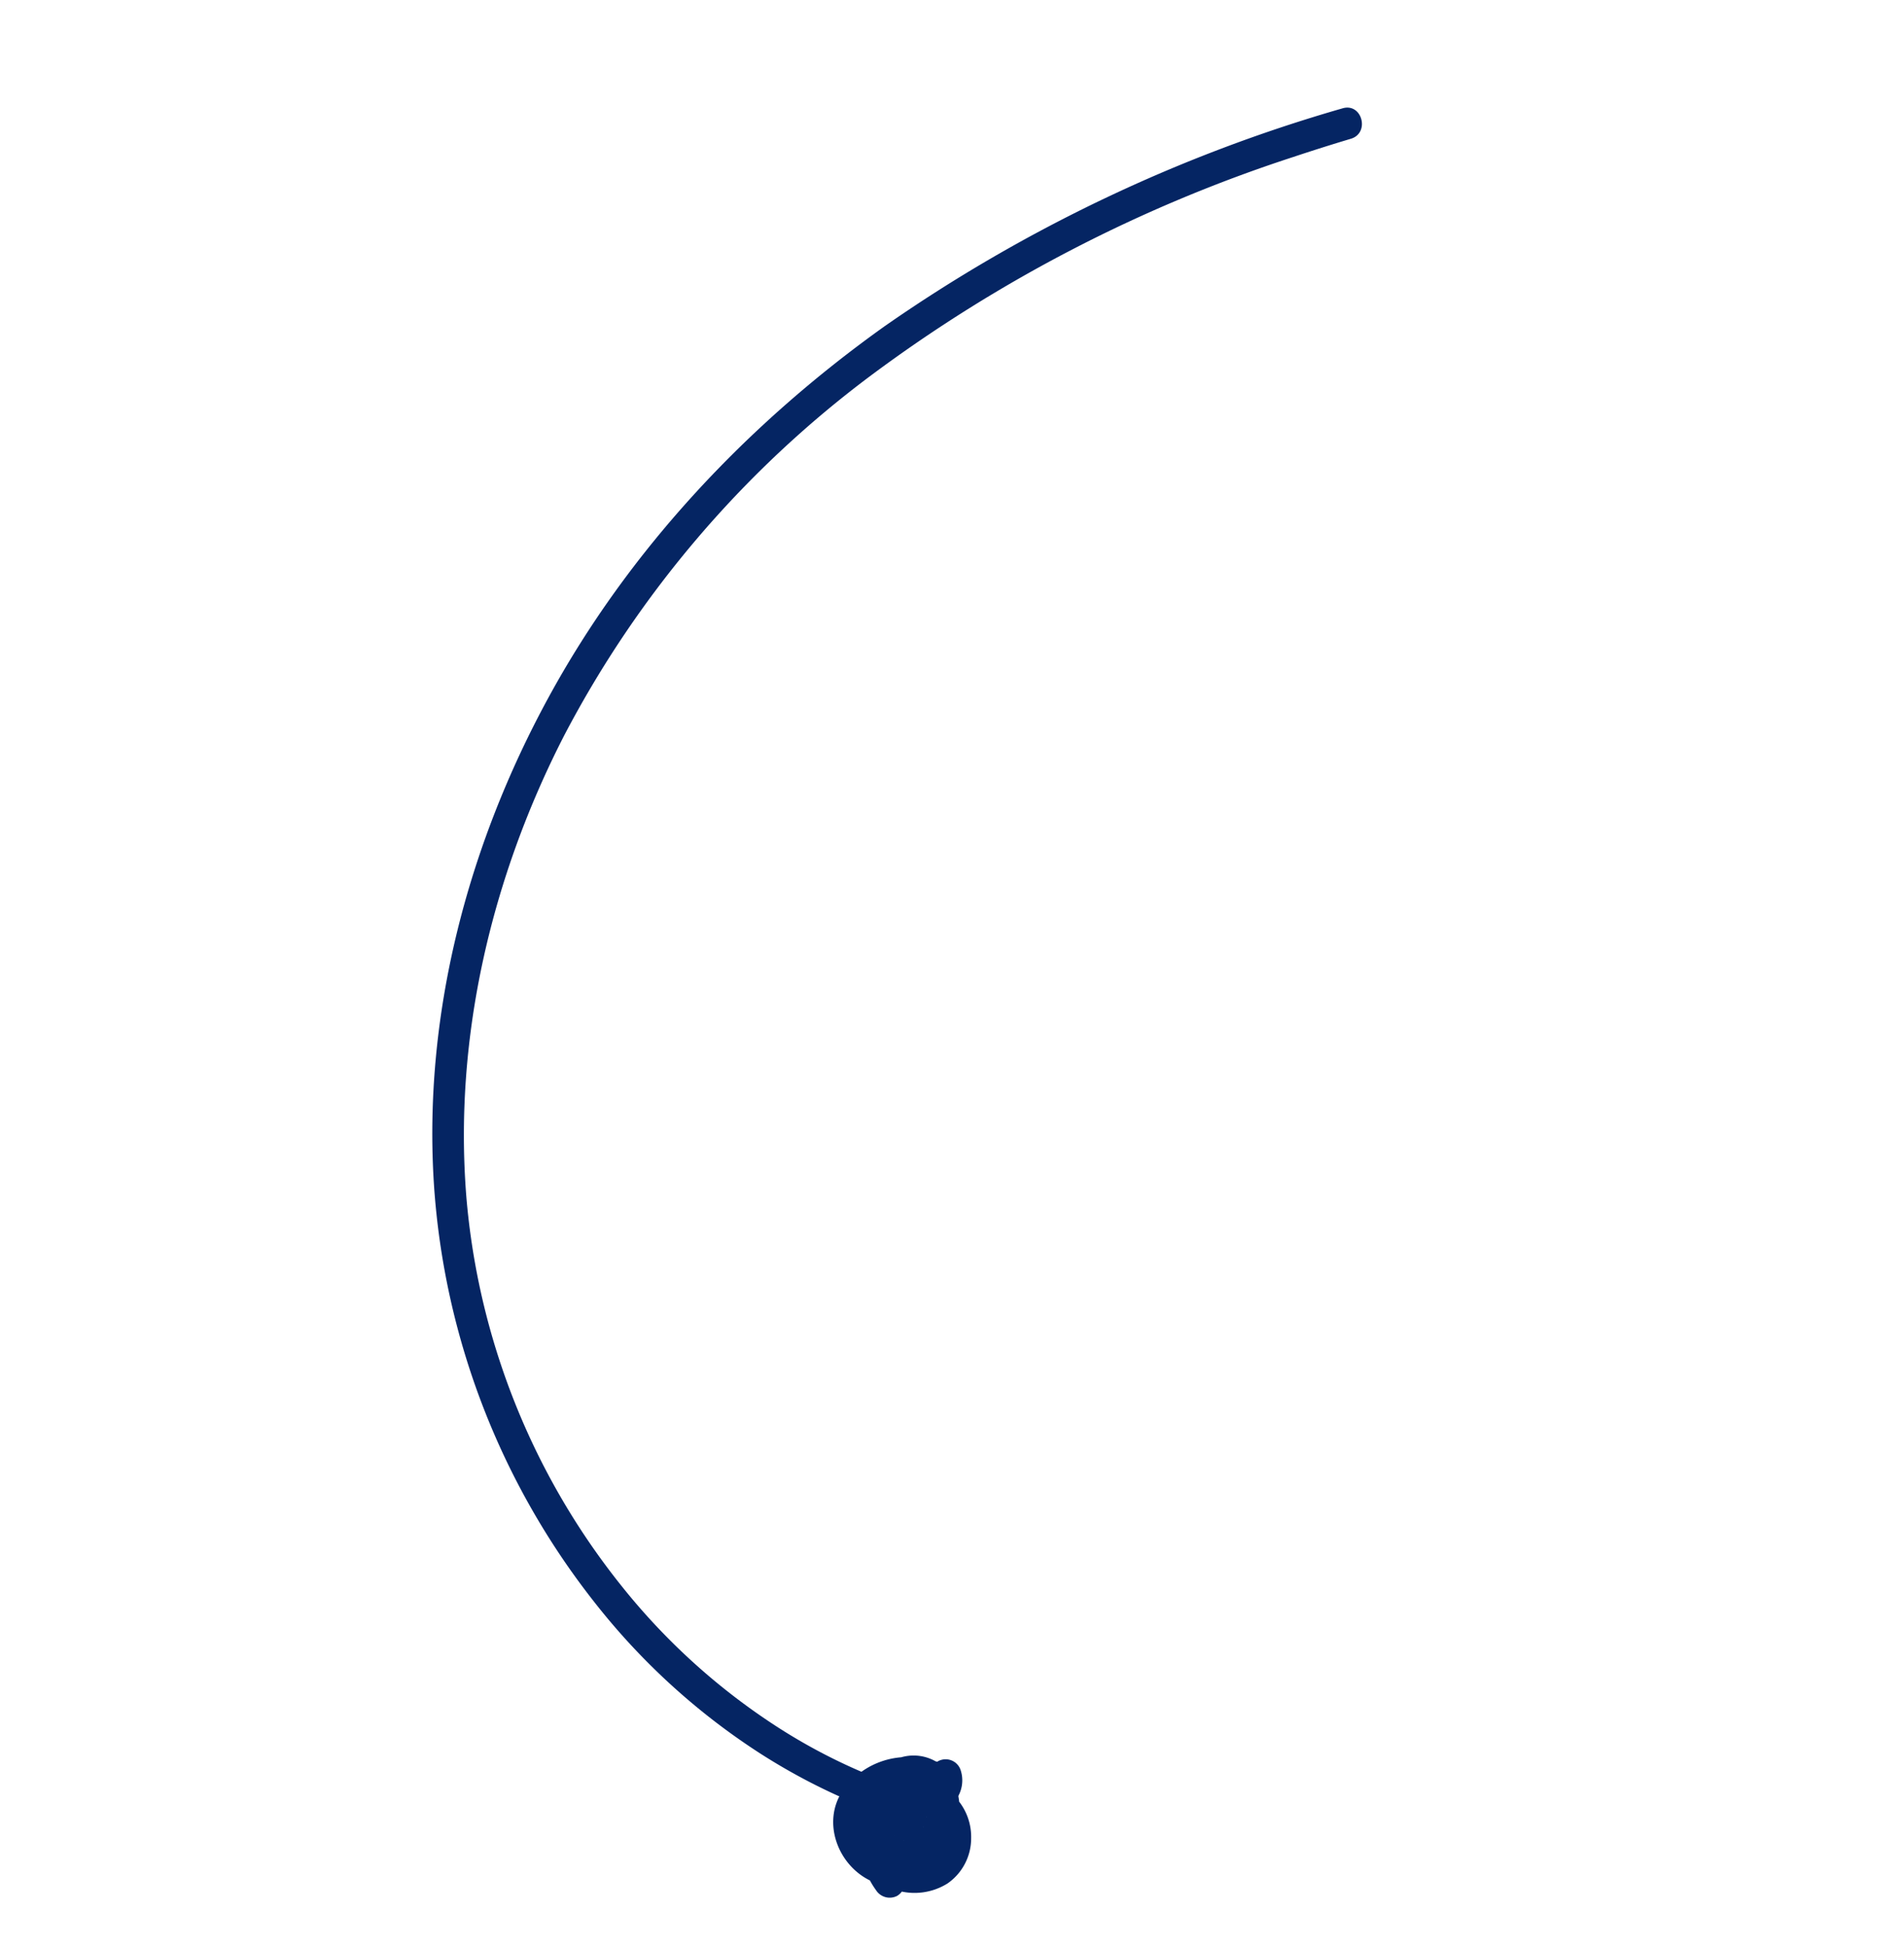 <?xml version="1.0" encoding="UTF-8"?> <svg xmlns="http://www.w3.org/2000/svg" id="Слой_2" data-name="Слой 2" viewBox="0 0 181 185"> <defs> <style>.cls-1{fill:#052563;}</style> </defs> <path class="cls-1" d="M127.62,10.3A147.3,147.3,0,0,0,84.11,31c-13.08,9.33-24.3,21.21-32,35.36S40.19,96.63,41.26,112.72a71.83,71.83,0,0,0,15.28,39.62,64.2,64.2,0,0,0,15.71,14.33,58.27,58.27,0,0,0,9.3,4.85c2.67,1.1,6,2.2,8.64.24a3.12,3.12,0,0,0,1.14-3.47,1.5,1.5,0,0,0-2.89.8c.09.32,0,.28.1.13a.69.69,0,0,1-.31.25,4.92,4.92,0,0,1-1.7.36,10.32,10.32,0,0,1-4-1.14,54.23,54.23,0,0,1-8.76-4.61A61.88,61.88,0,0,1,59,150.65a68.29,68.29,0,0,1-14.67-36.91c-1.21-15.14,2.4-30.38,9.31-43.84A101.35,101.35,0,0,1,82.81,35.68a139.47,139.47,0,0,1,40.11-20.75q2.73-.91,5.5-1.74c1.84-.55,1.06-3.45-.8-2.89Z"></path> <path class="cls-1" d="M88.93,167.51a7.51,7.51,0,0,0-8.84,2.74c-2,3-.41,7.16,2.8,8.59a5,5,0,0,0,5.09-.43,8.15,8.15,0,0,0,3-4.64,6.72,6.72,0,0,0-.49-4.83,4.24,4.24,0,0,0-5-1.84,7.05,7.05,0,0,0-4.22,9.06,6,6,0,0,0,3.95,3.52,5.91,5.91,0,0,0,4.85-.64,5.22,5.22,0,0,0,2.25-4.3,5.48,5.48,0,0,0-1.8-4.19,4.45,4.45,0,0,0-5-.52,5.31,5.31,0,0,0-2.75,4.2,3.31,3.31,0,0,0,1,2.69,3.82,3.82,0,0,0,3.39.32,2.63,2.63,0,0,0,1.88-2.4,3,3,0,0,0-.92-2.1A3.8,3.8,0,0,0,83.6,172c-1.78,1-2.06,3.45-1.53,5.24a8.19,8.19,0,0,0,1.21,2.44,1.54,1.54,0,0,0,2,.54,1.51,1.51,0,0,0,.54-2.05,8.25,8.25,0,0,1-.49-.76l-.18-.33c0-.07-.14-.32-.06-.13a6.73,6.73,0,0,1-.27-.87s-.07-.41-.05-.24,0-.19,0-.23a3,3,0,0,1,0-.42c0,.32,0-.11,0-.15,0-.25,0,0,0-.09s.11-.2.17-.3c-.14.22.08-.06.11-.11-.16.11-.2.14-.1.08l.12-.08c-.11.09-.26.07,0,0s-.13,0,0,0a.68.68,0,0,0,.25,0c-.32,0-.16,0,0,0l.11,0c-.22-.08.1.05.15.07a1.64,1.64,0,0,0,.22.14c-.16-.13-.19-.15-.11-.08a.52.52,0,0,1,.11.1c.07,0,.28.41,0,0A1.86,1.86,0,0,0,86,175c.12.11-.1-.32,0-.08s0-.36,0-.08l0-.23q-.06.22.06-.12c-.1.2.1,0,.12-.1s-.19.06,0,0c0,0-.45.1-.25.08,0,0-.47,0-.26,0,0,0-.44-.13-.27-.06l.54.54c0-.06-.17-.42-.06-.09a1.23,1.23,0,0,0-.09-.29c-.09-.13,0,.3,0,0a1.5,1.5,0,0,0,0-.3c0-.17-.08.3,0,0,0-.12.07-.23.09-.35s.11-.27,0,0a3.09,3.09,0,0,1,.23-.44,2.43,2.43,0,0,1,.14-.2c-.19.27,0,0,.08-.09s.51-.46.26-.27a4.23,4.23,0,0,1,.53-.33c.33-.2-.18.05,0,0l.41-.12c.27-.07,0,0,0,0h.37c.32,0-.11-.09,0,0a1.32,1.32,0,0,0,.3.08c.34.1-.23-.16.06,0l.2.11c.31.17-.2-.21,0,0a2.83,2.83,0,0,1,.25.24c0,.06.24.35,0,.05l.12.19c.07.1.29.59.16.26a5.05,5.05,0,0,1,.18.55c0,.12,0,.23.07.35-.07-.37,0,0,0,.07s0,.44,0,.64.08-.34,0,0c0,.1,0,.19-.07.29l-.09.27c-.1.36.16-.24,0,.07l-.11.21c0,.08-.35.42-.1.16-.07.08-.48.46-.24.27a4.34,4.34,0,0,1-.54.33c-.24.14,0,0,0,0l-.36.11-.31.08-.19,0c.19,0,.19,0,0,0h-.65c-.39,0,.18.06,0,0a3,3,0,0,0-.32-.06c-.21,0-.41-.12-.62-.19-.38-.13.23.15-.12-.06l-.34-.19a2.2,2.2,0,0,1-.32-.21s.19.18,0,0-.31-.29-.46-.46c.22.25,0-.07-.07-.11s-.1-.15-.14-.23-.22-.44-.09-.15a3.17,3.17,0,0,1-.14-.4c0-.13-.07-.27-.11-.41-.11-.41,0,.17,0-.08a5.46,5.46,0,0,1,0-.7c0-.12,0-.24,0-.35,0-.44-.08.26,0-.16s.13-.56.22-.83l.1-.27c-.11.29.08-.14.09-.16.11-.21.24-.4.37-.61s.06-.09,0,0l.28-.32.25-.25s.38-.31.21-.18a2.82,2.82,0,0,1,1.28-.59c-.24.05.56,0,.32,0a2.3,2.3,0,0,1,.43.12c-.24-.08-.07,0,.06,0s.31.27.06,0l.16.15c.07.07.22.34,0,0a1.22,1.22,0,0,0,.12.19l.15.31c-.14-.3,0-.11,0,0,0,.24.12.46.16.7-.06-.37,0,0,0,.1a2.09,2.09,0,0,1,0,.25c0,.23,0,.48,0,.7s.06-.33,0,.05c0,.13,0,.26-.07.39s-.12.45-.19.67-.07.2-.11.3c.13-.35,0,.1-.06.13a7.62,7.62,0,0,1-.38.69,1.78,1.78,0,0,1-.17.27s-.29.41-.13.21a6,6,0,0,1-.65.68,1.69,1.69,0,0,1-.85.44,2,2,0,0,1-.8,0,3.42,3.42,0,0,1-.6-.18c.31.12-.23-.13-.32-.18l-.33-.22c.23.15,0,0,0,0a4.85,4.85,0,0,1-.56-.55s-.28-.37-.1-.11a3.53,3.53,0,0,1-.21-.32,4,4,0,0,1-.2-.35s-.16-.42,0-.11a7,7,0,0,1-.21-.75c.08.35,0,0,0-.11s0-.26,0-.39c0-.39-.09.26,0-.12,0-.12.06-.25.1-.38s.08-.24.13-.36c-.11.24,0,0,.06-.1l.16-.27c0-.06.32-.41.1-.16a6.63,6.63,0,0,1,.52-.54l.15-.13c-.14.11.22-.16.26-.18.22-.14.45-.26.68-.38s.05,0,0,0a4.09,4.09,0,0,1,.49-.18c.25-.08.5-.13.76-.19.06,0,.29,0,0,0l.52,0c.26,0,.52,0,.79,0,.07,0,.28.06,0,0l.44.09a5.37,5.37,0,0,1,.8.27,1.51,1.51,0,0,0,1.85-1,1.54,1.54,0,0,0-1-1.85Z"></path> </svg> 